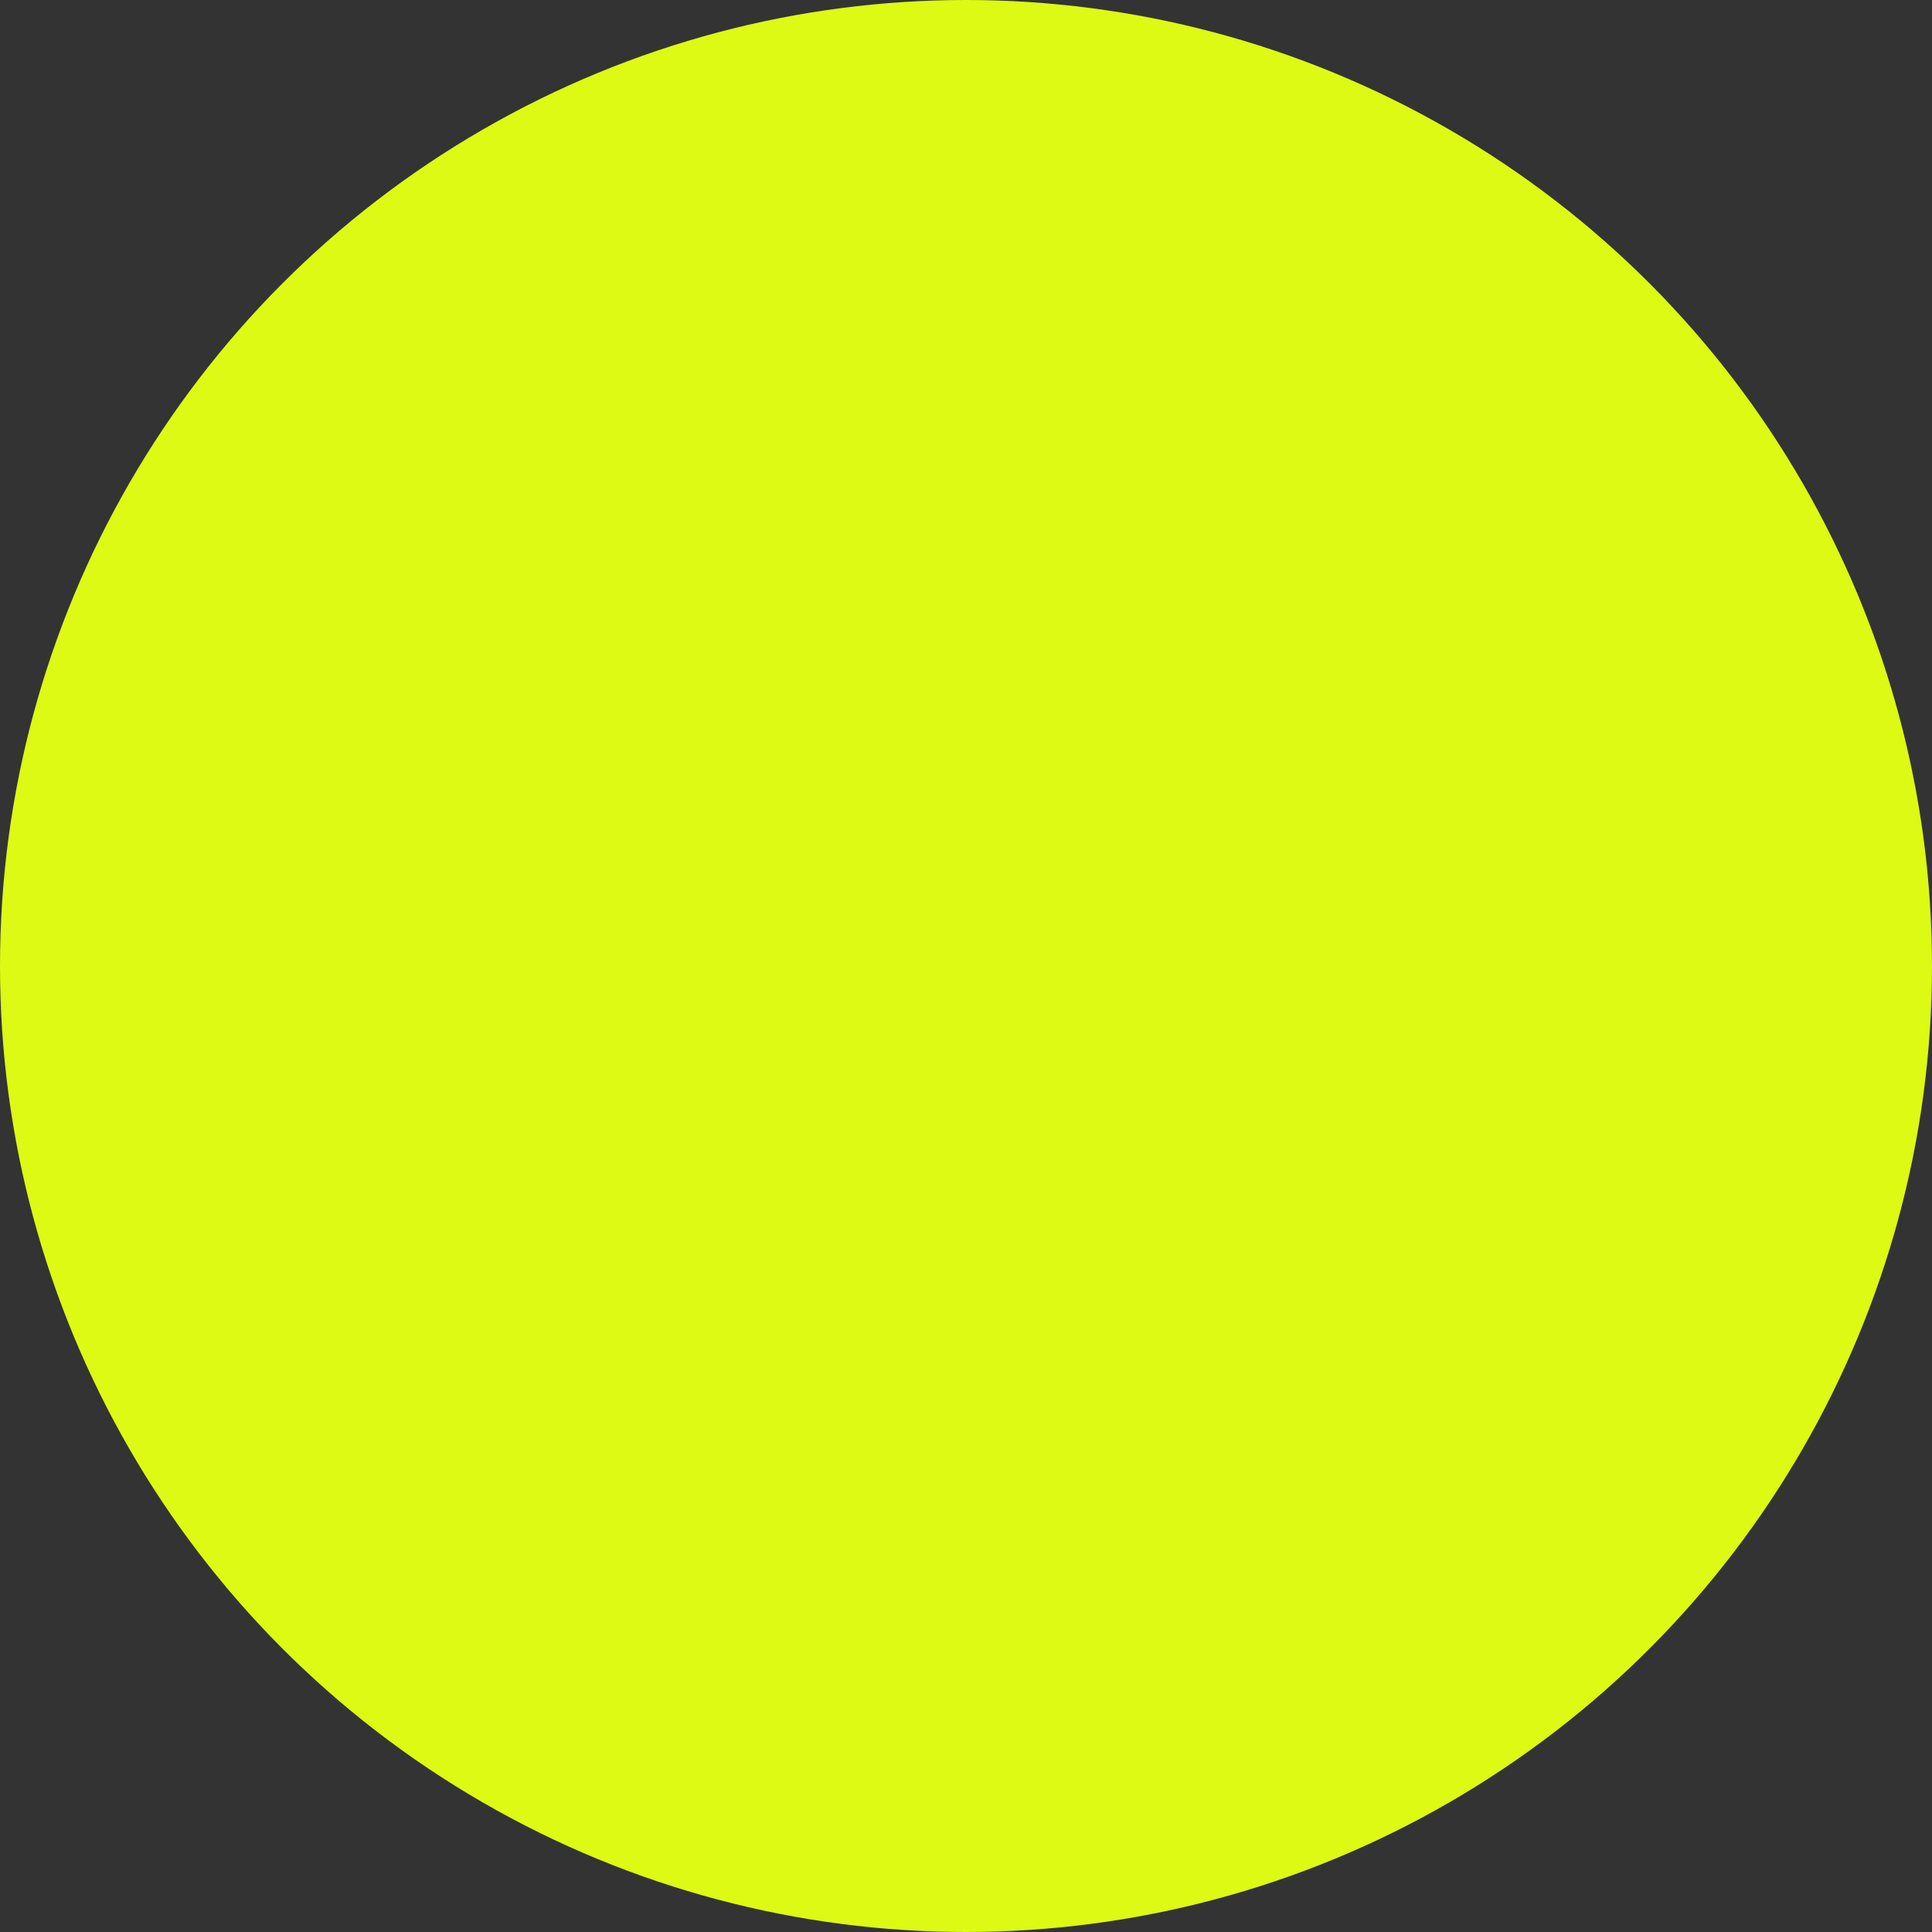 <svg xmlns="http://www.w3.org/2000/svg" viewBox="0 0 139.8 139.8" style="enable-background:new 0 0 139.8 139.8" xml:space="preserve"><rect x="0" y="0" width="139.8" height="139.8" fill="#333333" stroke="none"/><circle cx="69.9" cy="69.9" r="69.9" style="fill:#dcfa14"/></svg>